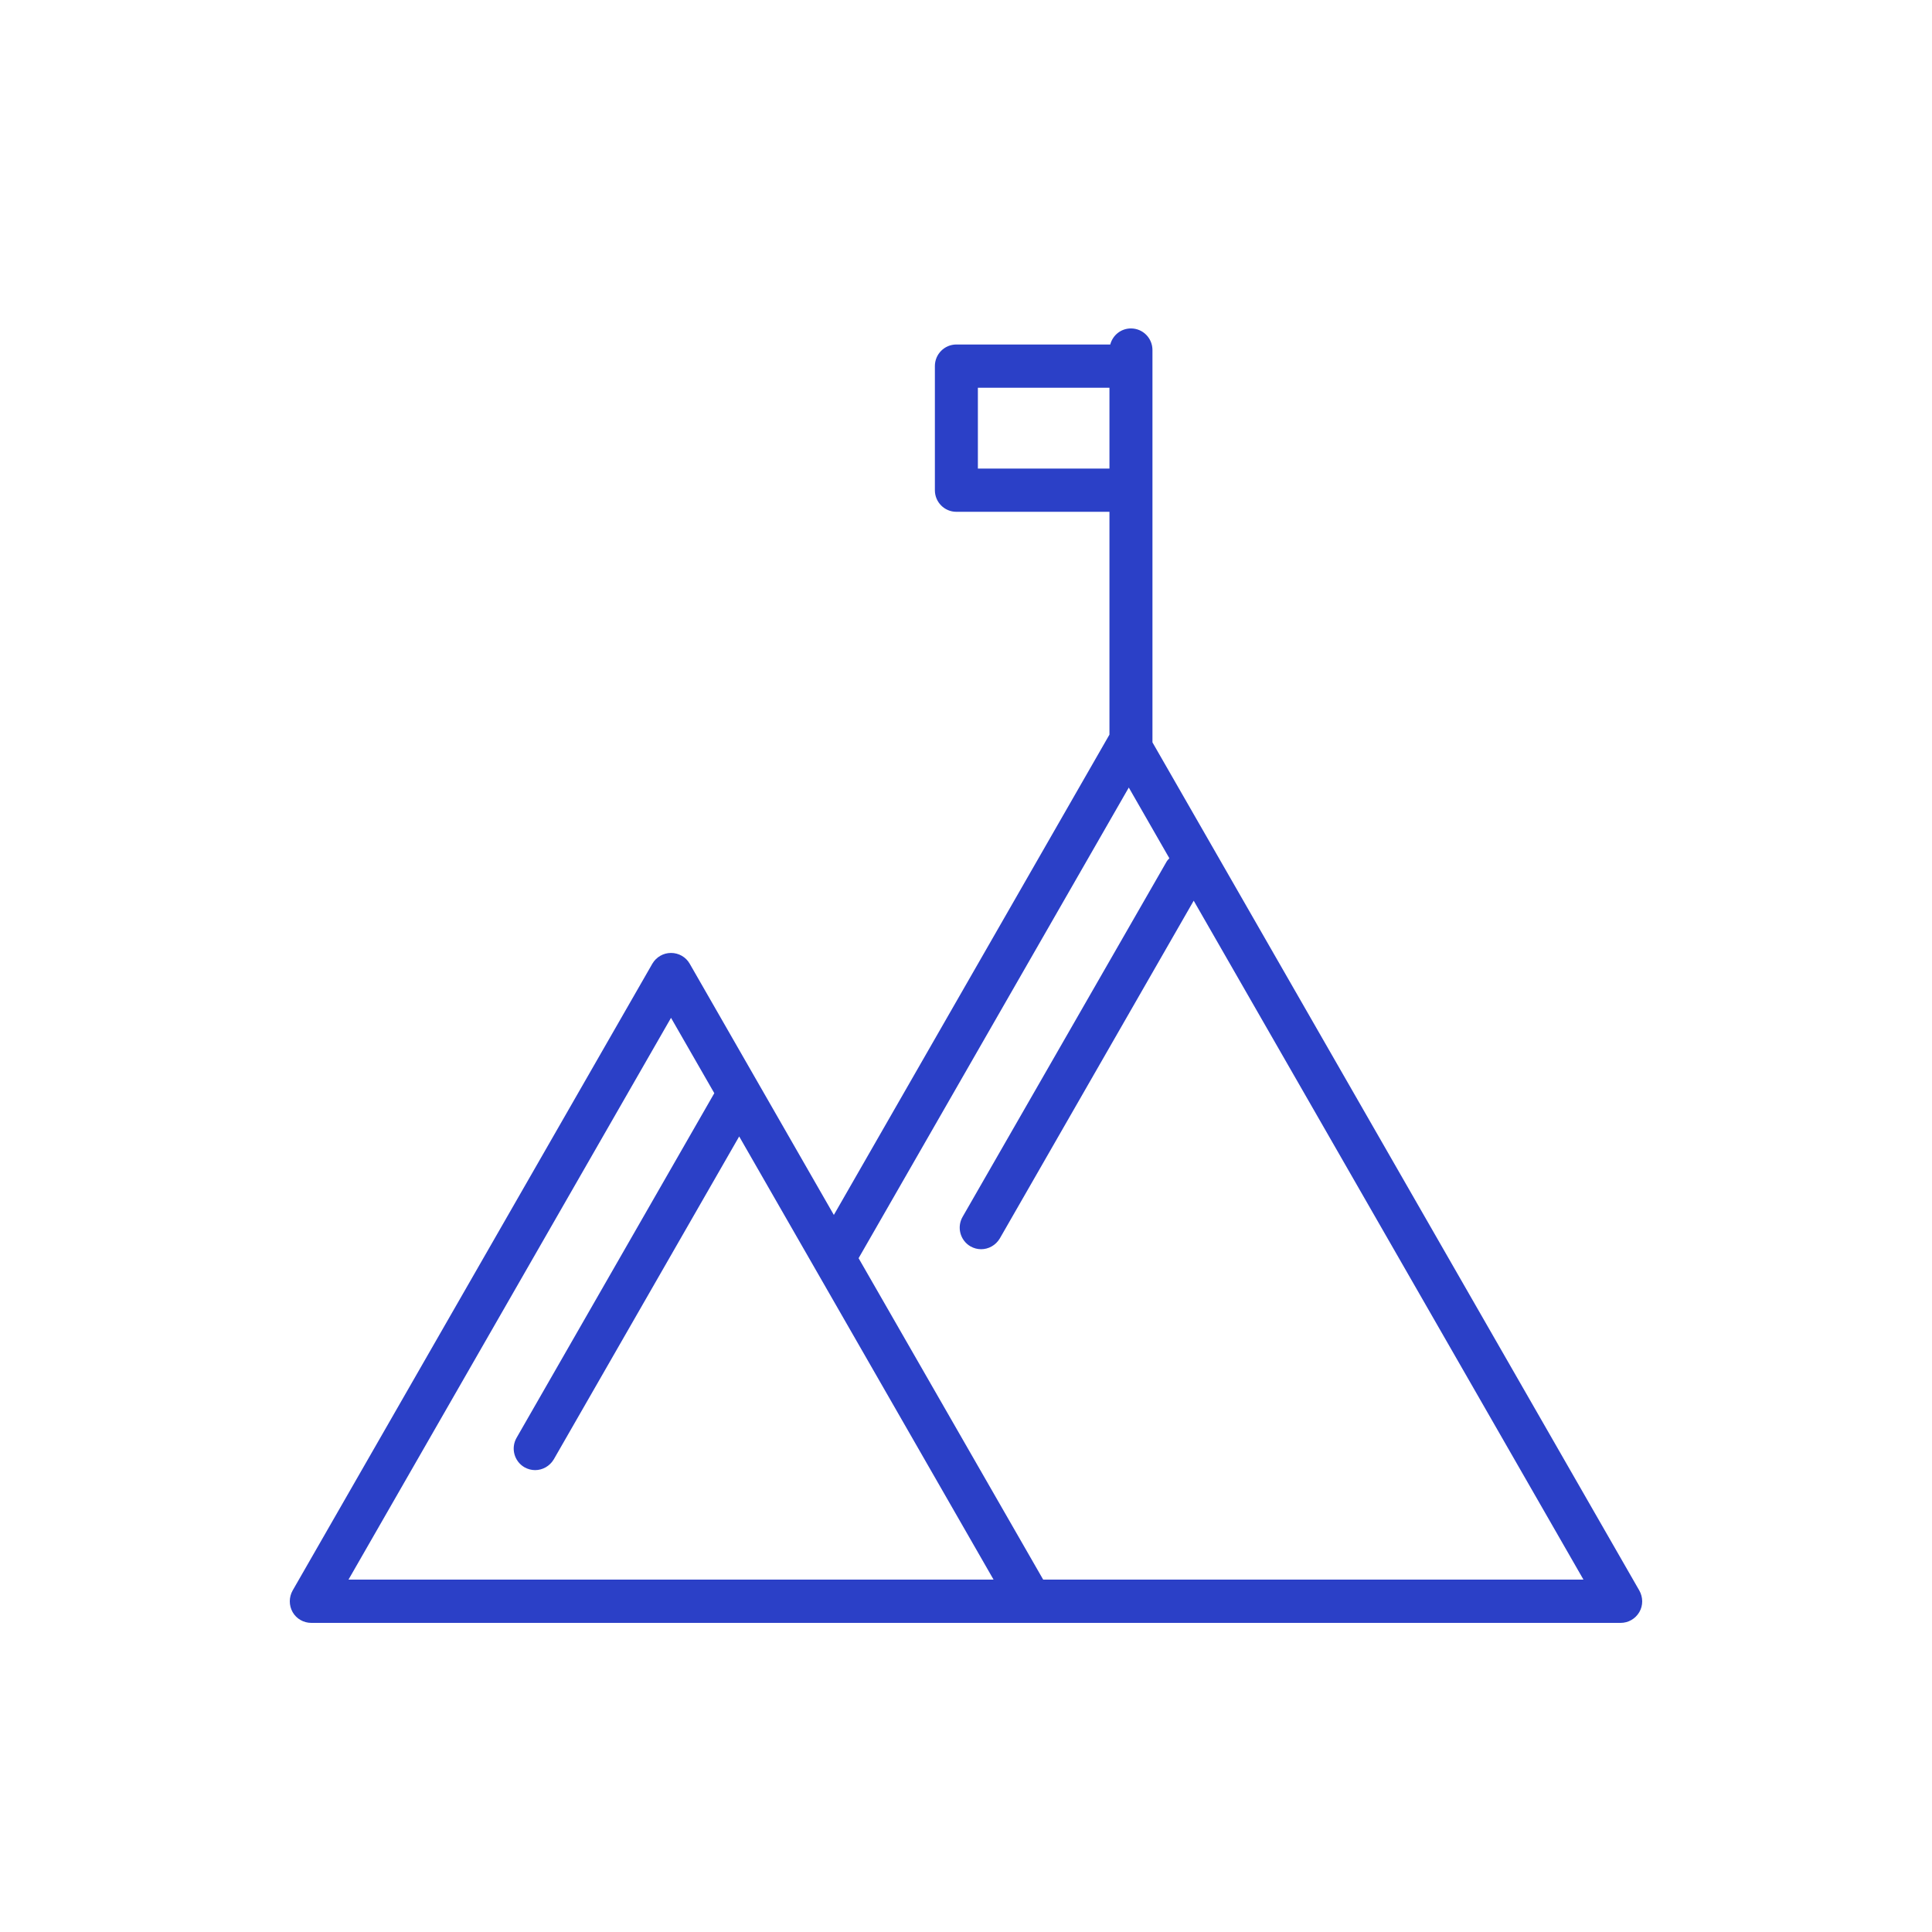 <?xml version="1.0" encoding="utf-8"?>
<svg xmlns="http://www.w3.org/2000/svg" width="100" height="100" viewBox="0 0 100 100" fill="none">
<path d="M84.85 82.324L59.651 38.425V25.372V18.95V18.119C59.651 17.5 59.154 17 58.538 17C58.02 17 57.593 17.352 57.467 17.831H49.502C48.886 17.831 48.389 18.331 48.389 18.95V25.372C48.389 25.991 48.886 26.491 49.502 26.491H57.425V38.024L43.16 62.885L35.698 49.88C35.502 49.535 35.131 49.324 34.732 49.324C34.333 49.324 33.969 49.535 33.766 49.88L15.147 82.324C14.951 82.669 14.951 83.099 15.147 83.444C15.343 83.789 15.714 84 16.113 84H53.352C53.359 84 53.359 84 53.366 84H83.884C84.283 84 84.647 83.789 84.85 83.444C85.053 83.099 85.046 82.669 84.85 82.324ZM50.615 24.252V20.07H57.425V24.252H50.615ZM34.732 52.683L36.972 56.583L26.739 74.418C26.431 74.953 26.613 75.636 27.145 75.945C27.32 76.044 27.509 76.093 27.698 76.093C28.082 76.093 28.453 75.889 28.663 75.537L38.26 58.822L51.427 81.761H32.961H32.954H18.038L34.732 52.683ZM53.995 81.761L44.441 65.124L58.426 40.763L60.526 44.424C60.463 44.487 60.4 44.558 60.358 44.642L49.824 62.983C49.516 63.518 49.698 64.201 50.23 64.511C50.405 64.61 50.594 64.659 50.783 64.659C51.168 64.659 51.539 64.455 51.749 64.103L61.786 46.62L81.96 81.761H53.995Z" fill="#2B40C7"/>
</svg>